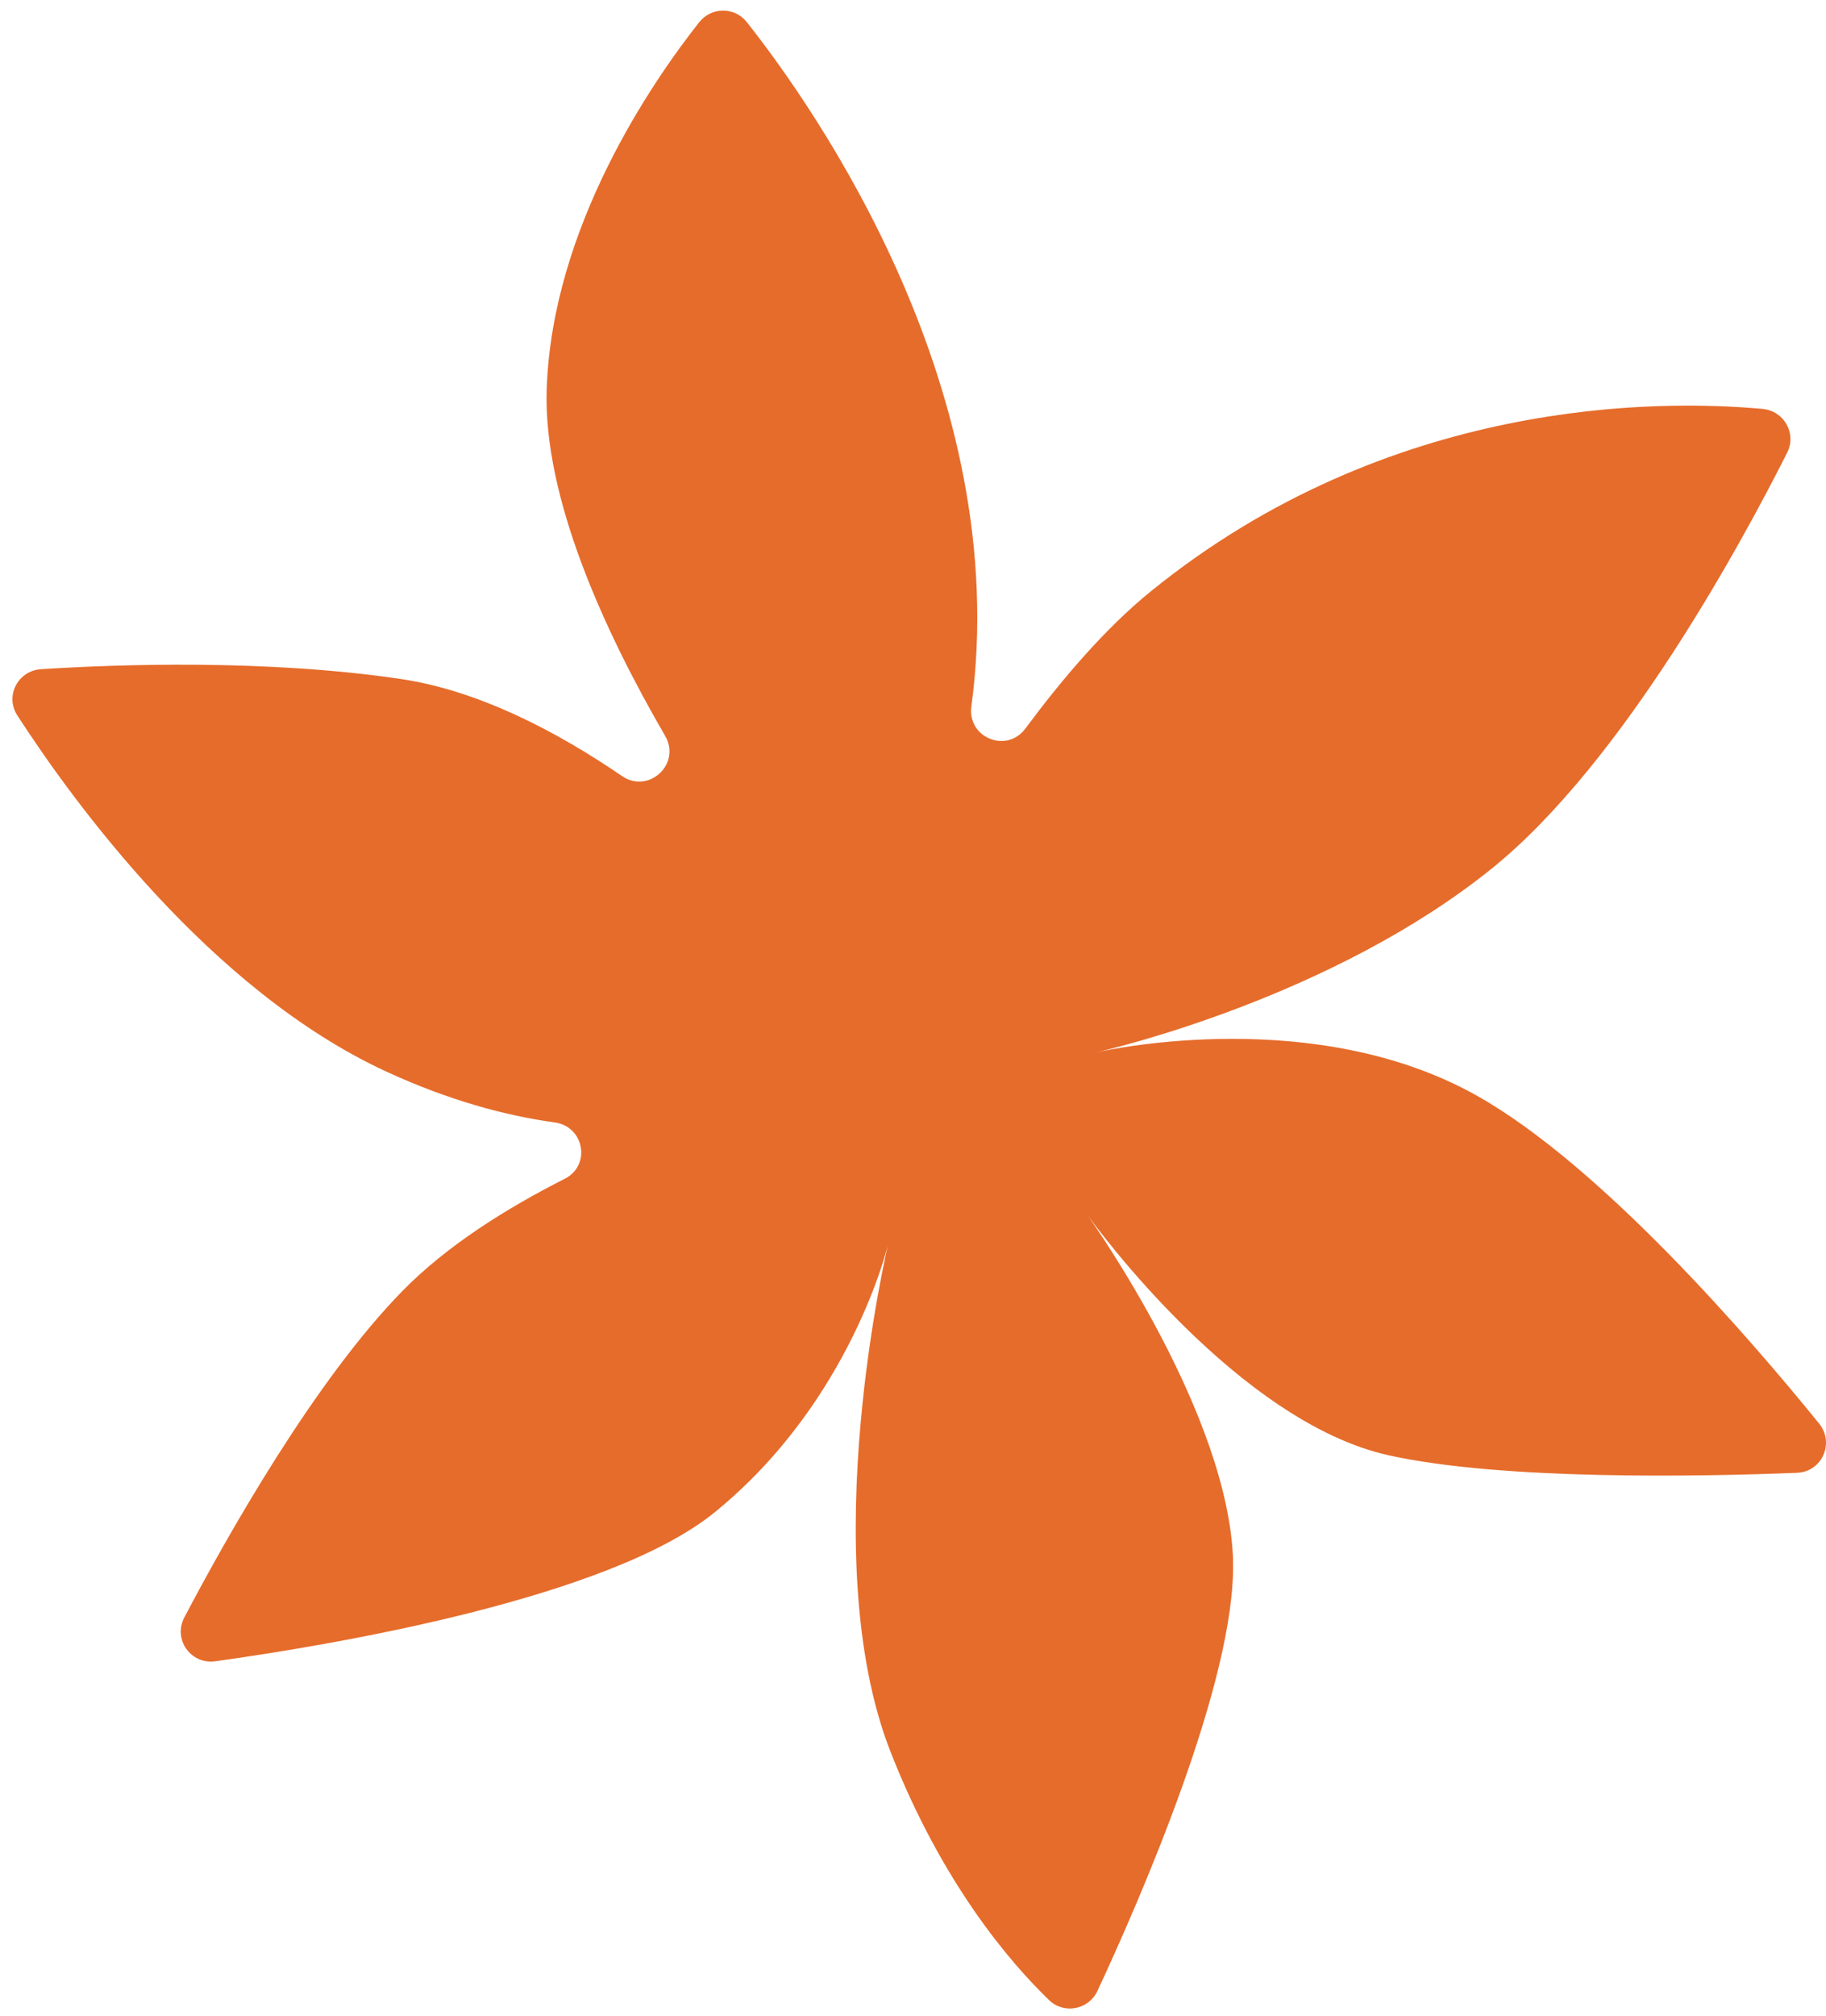 <?xml version="1.0" encoding="UTF-8"?>
<svg xmlns="http://www.w3.org/2000/svg" width="135" height="149" viewBox="0 0 135 149" fill="none">
  <path d="M91.165 115.343C90.852 104.63 80.969 90.599 80.322 89.69C80.995 90.625 91.569 105.125 102.725 107.563C111.141 109.404 125.635 109.13 132.854 108.844C134.707 108.772 135.655 106.637 134.488 105.202C129.457 98.994 118.334 86.073 109.108 80.928C97.291 74.34 82.312 77.487 81.038 77.773C82.368 77.47 98.599 73.64 110.343 64.144C120.003 56.334 128.826 40.011 132.129 33.452C132.845 32.03 131.897 30.365 130.31 30.22C122.688 29.52 102.764 29.37 85.1 43.687C81.664 46.471 78.482 50.245 75.805 53.845C74.419 55.706 71.507 54.511 71.816 52.214C74.947 28.969 60.376 8.166 55.22 1.642C54.315 0.493 52.604 0.498 51.694 1.642C48.22 6.044 40.812 16.783 40.418 28.768C40.156 36.774 44.681 46.642 49.176 54.387C50.377 56.454 47.963 58.704 45.985 57.35C41.181 54.067 35.403 51.031 29.621 50.177C19.636 48.7 8.612 49.097 3.031 49.455C1.32 49.566 0.35 51.437 1.281 52.871C5.339 59.144 15.492 73.174 28.575 79.199C33.19 81.325 37.372 82.448 41.022 82.952C43.197 83.255 43.712 86.125 41.752 87.115C37.436 89.297 33.031 92.064 29.776 95.382C23.243 102.042 16.749 113.592 13.626 119.536C12.777 121.15 14.106 123.024 15.917 122.772C24.74 121.543 45.011 118.123 52.84 111.761C62.975 103.52 65.669 91.914 65.669 91.914C65.669 91.914 60.149 114.967 65.841 129.467C69.663 139.211 74.686 145.039 77.564 147.815C78.67 148.882 80.489 148.519 81.137 147.132C84.144 140.688 91.414 124.139 91.157 115.343H91.165Z" fill="#E66C2B"></path>
</svg>
